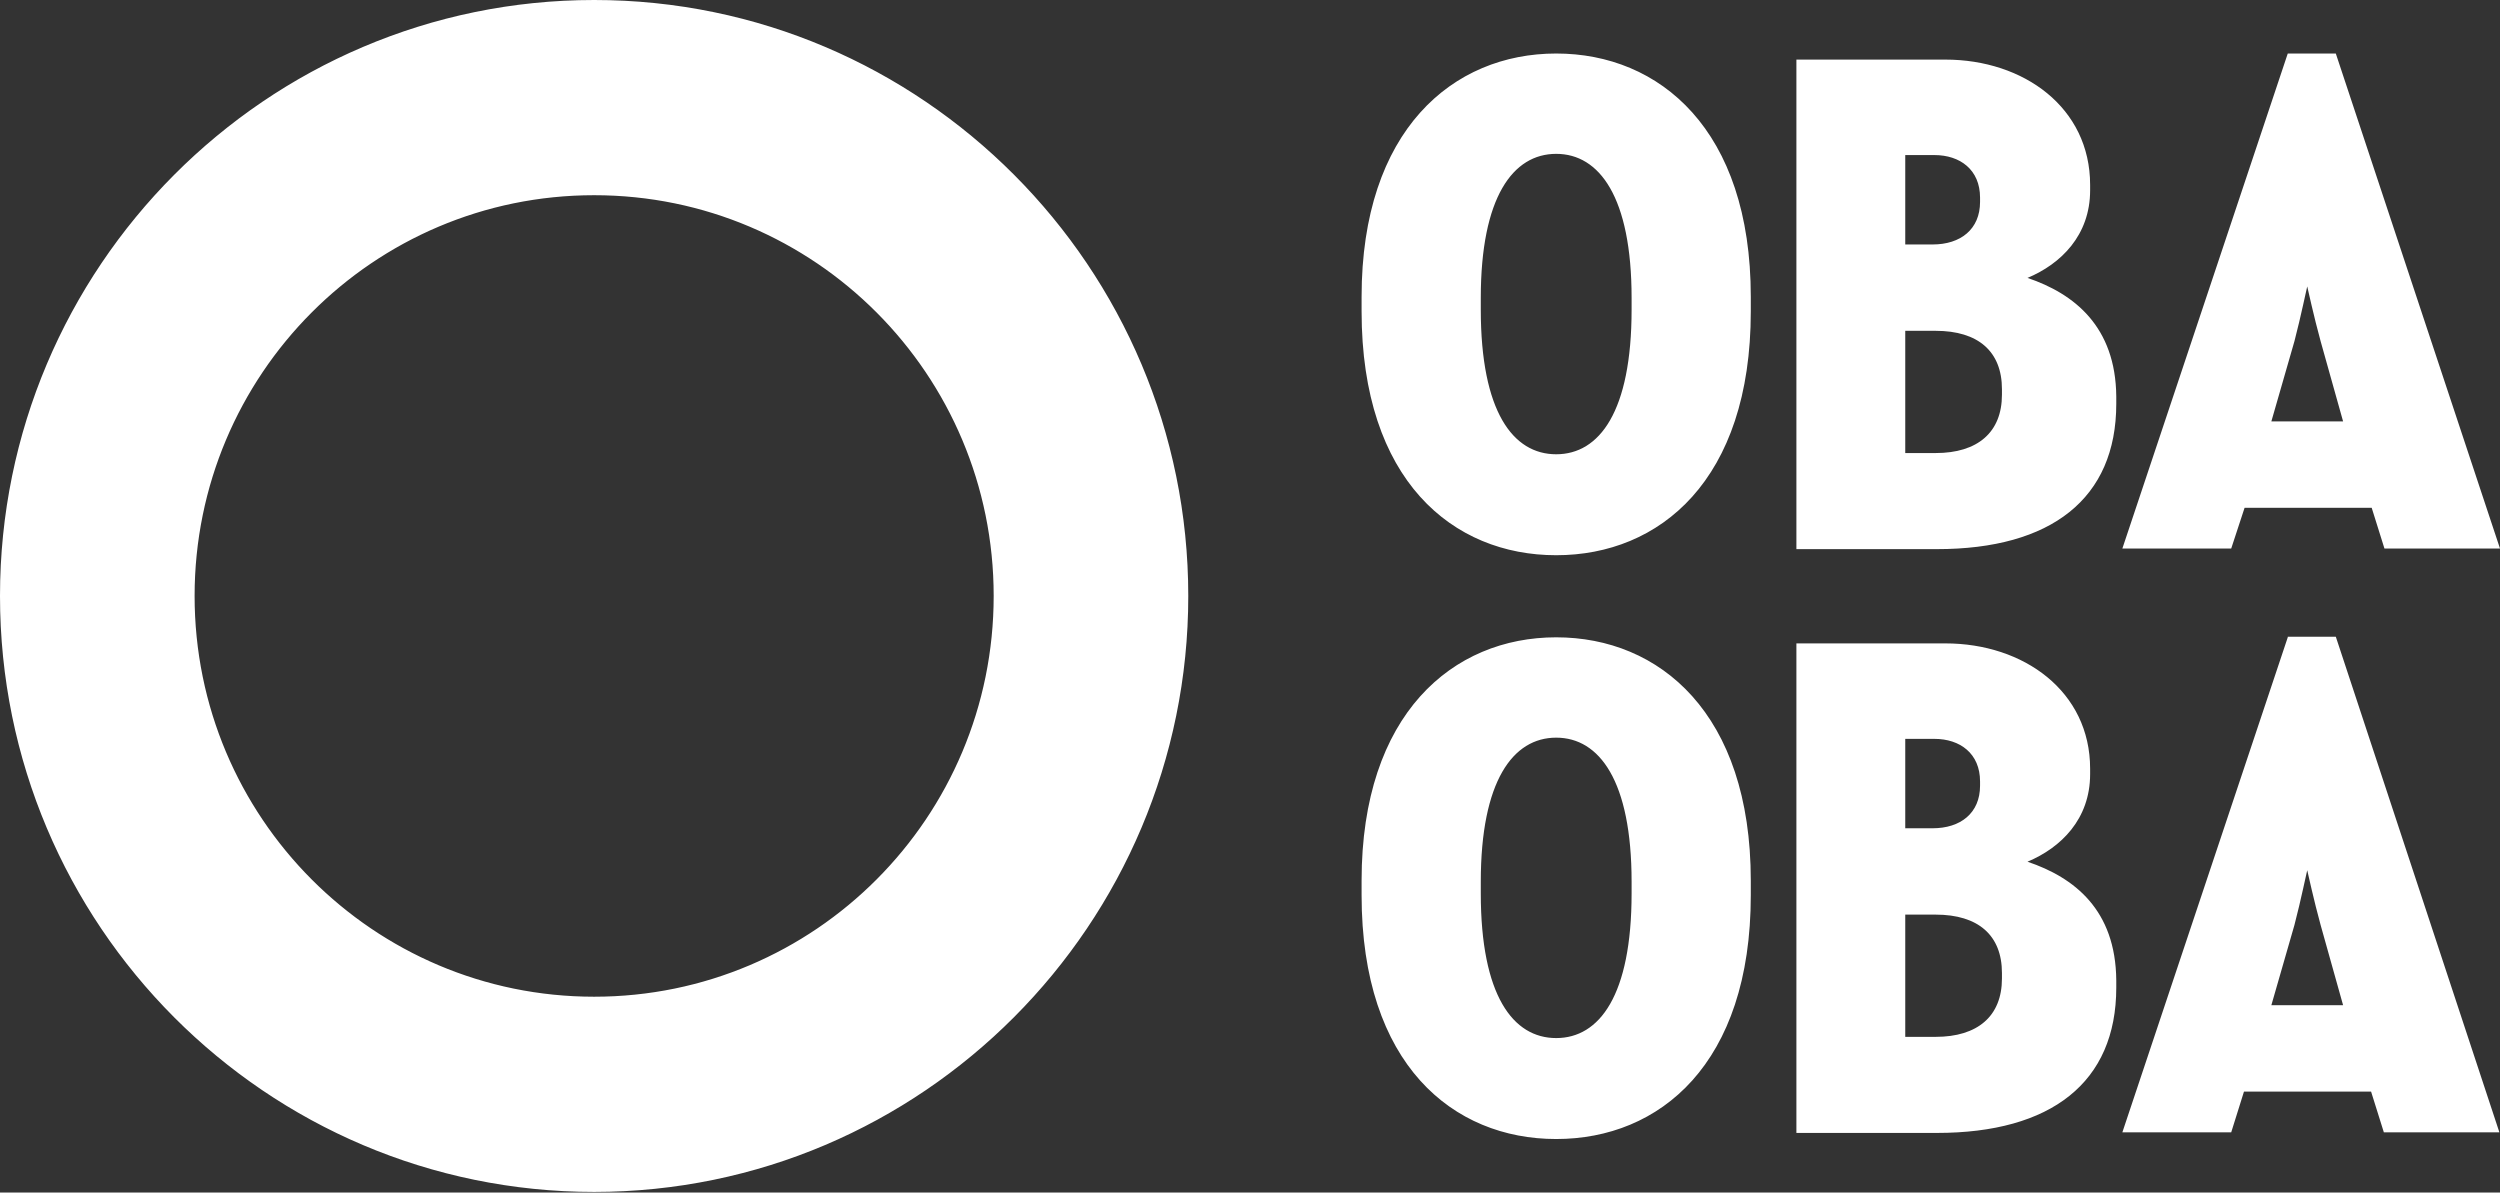 <?xml version="1.0" encoding="utf-8"?>
<!-- Generator: Adobe Illustrator 16.0.0, SVG Export Plug-In . SVG Version: 6.00 Build 0)  -->
<!DOCTYPE svg PUBLIC "-//W3C//DTD SVG 1.1//EN" "http://www.w3.org/Graphics/SVG/1.1/DTD/svg11.dtd">
<svg version="1.1" id="Layer_1" xmlns="http://www.w3.org/2000/svg" xmlns:xlink="http://www.w3.org/1999/xlink" x="0px" y="0px"
	 width="411.1px" height="196.1px" viewBox="0 0 411.1 196.1" style="enable-background:new 0 0 411.1 196.1;" xml:space="preserve"
	>
<rect x="0" y="0" width="411.1" height="196.1" fill="#333333" stroke="none"/>
<style type="text/css">
<![CDATA[
	.st0{fill:#FFFFFF;}
]]>
</style>
<g>
	<g>
		<path class="st0" d="M255.9,104.8c-17,0-32,12.6-32,40v2.4c0,27.8,15,40.1,32,40.1c17,0,32-12.3,32-40.1v-2.4
			C287.9,117.3,272.9,104.8,255.9,104.8z M268.3,146.9c0,16.8-5.3,23.8-12.4,23.8c-7.1,0-12.4-7-12.4-23.8V145
			c0-16.6,5.3-23.7,12.4-23.7c7.1,0,12.4,7.1,12.4,23.7V146.9z M333.4,141.7c5.5-2.3,10.3-7,10.3-14.4v-0.9
			c0-12.7-10.9-20.6-23.8-20.6h-24.5v80.5h23.1c18.8,0,29.5-8.3,29.5-23.9v-1.2C347.9,149.6,341.1,144.3,333.4,141.7z M313.4,121.5
			h4.7c4.2,0,7.5,2.4,7.5,7v0.7c0,4.5-3.2,7-7.8,7h-4.5V121.5z M329.2,160.9c0,6.2-4,9.6-10.9,9.6h-5v-20.1h5c7,0,10.9,3.4,10.9,9.6
			V160.9z M376.2,104.8L349,186.2h17.9l2.1-6.7h20.9l2.1,6.7h19l-26.9-81.5H376.2z M373.5,165.3l3.8-13.2c1.1-4.2,2-8.7,2.1-9
			c0.1,0.4,1.1,5,2.2,9l3.7,13.2H373.5z M255.9,8.8c-17,0-32,12.6-32,40v2.4c0,27.8,15,40.1,32,40.1c17,0,32-12.3,32-40.1v-2.4
			C287.9,21.3,272.9,8.8,255.9,8.8z M268.3,50.9c0,16.8-5.3,23.8-12.4,23.8c-7.1,0-12.4-7-12.4-23.8V49c0-16.6,5.3-23.7,12.4-23.7
			c7.1,0,12.4,7.1,12.4,23.7V50.9z M333.4,45.7c5.5-2.3,10.3-7,10.3-14.4v-0.9c0-12.7-10.9-20.6-23.8-20.6h-24.5v80.5h23.1
			c18.8,0,29.5-8.3,29.5-23.9v-1.2C347.9,53.7,341.1,48.3,333.4,45.7z M313.4,25.5h4.7c4.2,0,7.5,2.4,7.5,7v0.7c0,4.5-3.2,7-7.8,7
			h-4.5V25.5z M329.2,64.9c0,6.2-4,9.6-10.9,9.6h-5V54.4h5c7,0,10.9,3.4,10.9,9.6V64.9z M369.1,83.5h20.9l2.1,6.7h19L384.1,8.8h-7.9
			L349,90.2h17.9L369.1,83.5z M377.3,56.1c1.1-4.2,2-8.7,2.1-9c0.1,0.4,1.1,5,2.2,9l3.7,13.2h-11.8L377.3,56.1z M97.7,0
			C43.8,0,0,44,0,98c0,54.1,43.8,98,97.7,98s97.7-44,97.7-98C195.4,44,151.6,0,97.7,0z M97.7,163.9C61.4,163.9,32,134.4,32,98
			c0-36.4,29.4-65.9,65.7-65.9c36.3,0,65.7,29.5,65.7,65.9C163.4,134.4,134,163.9,97.7,163.9z"/>
	</g>
</g>
</svg>
